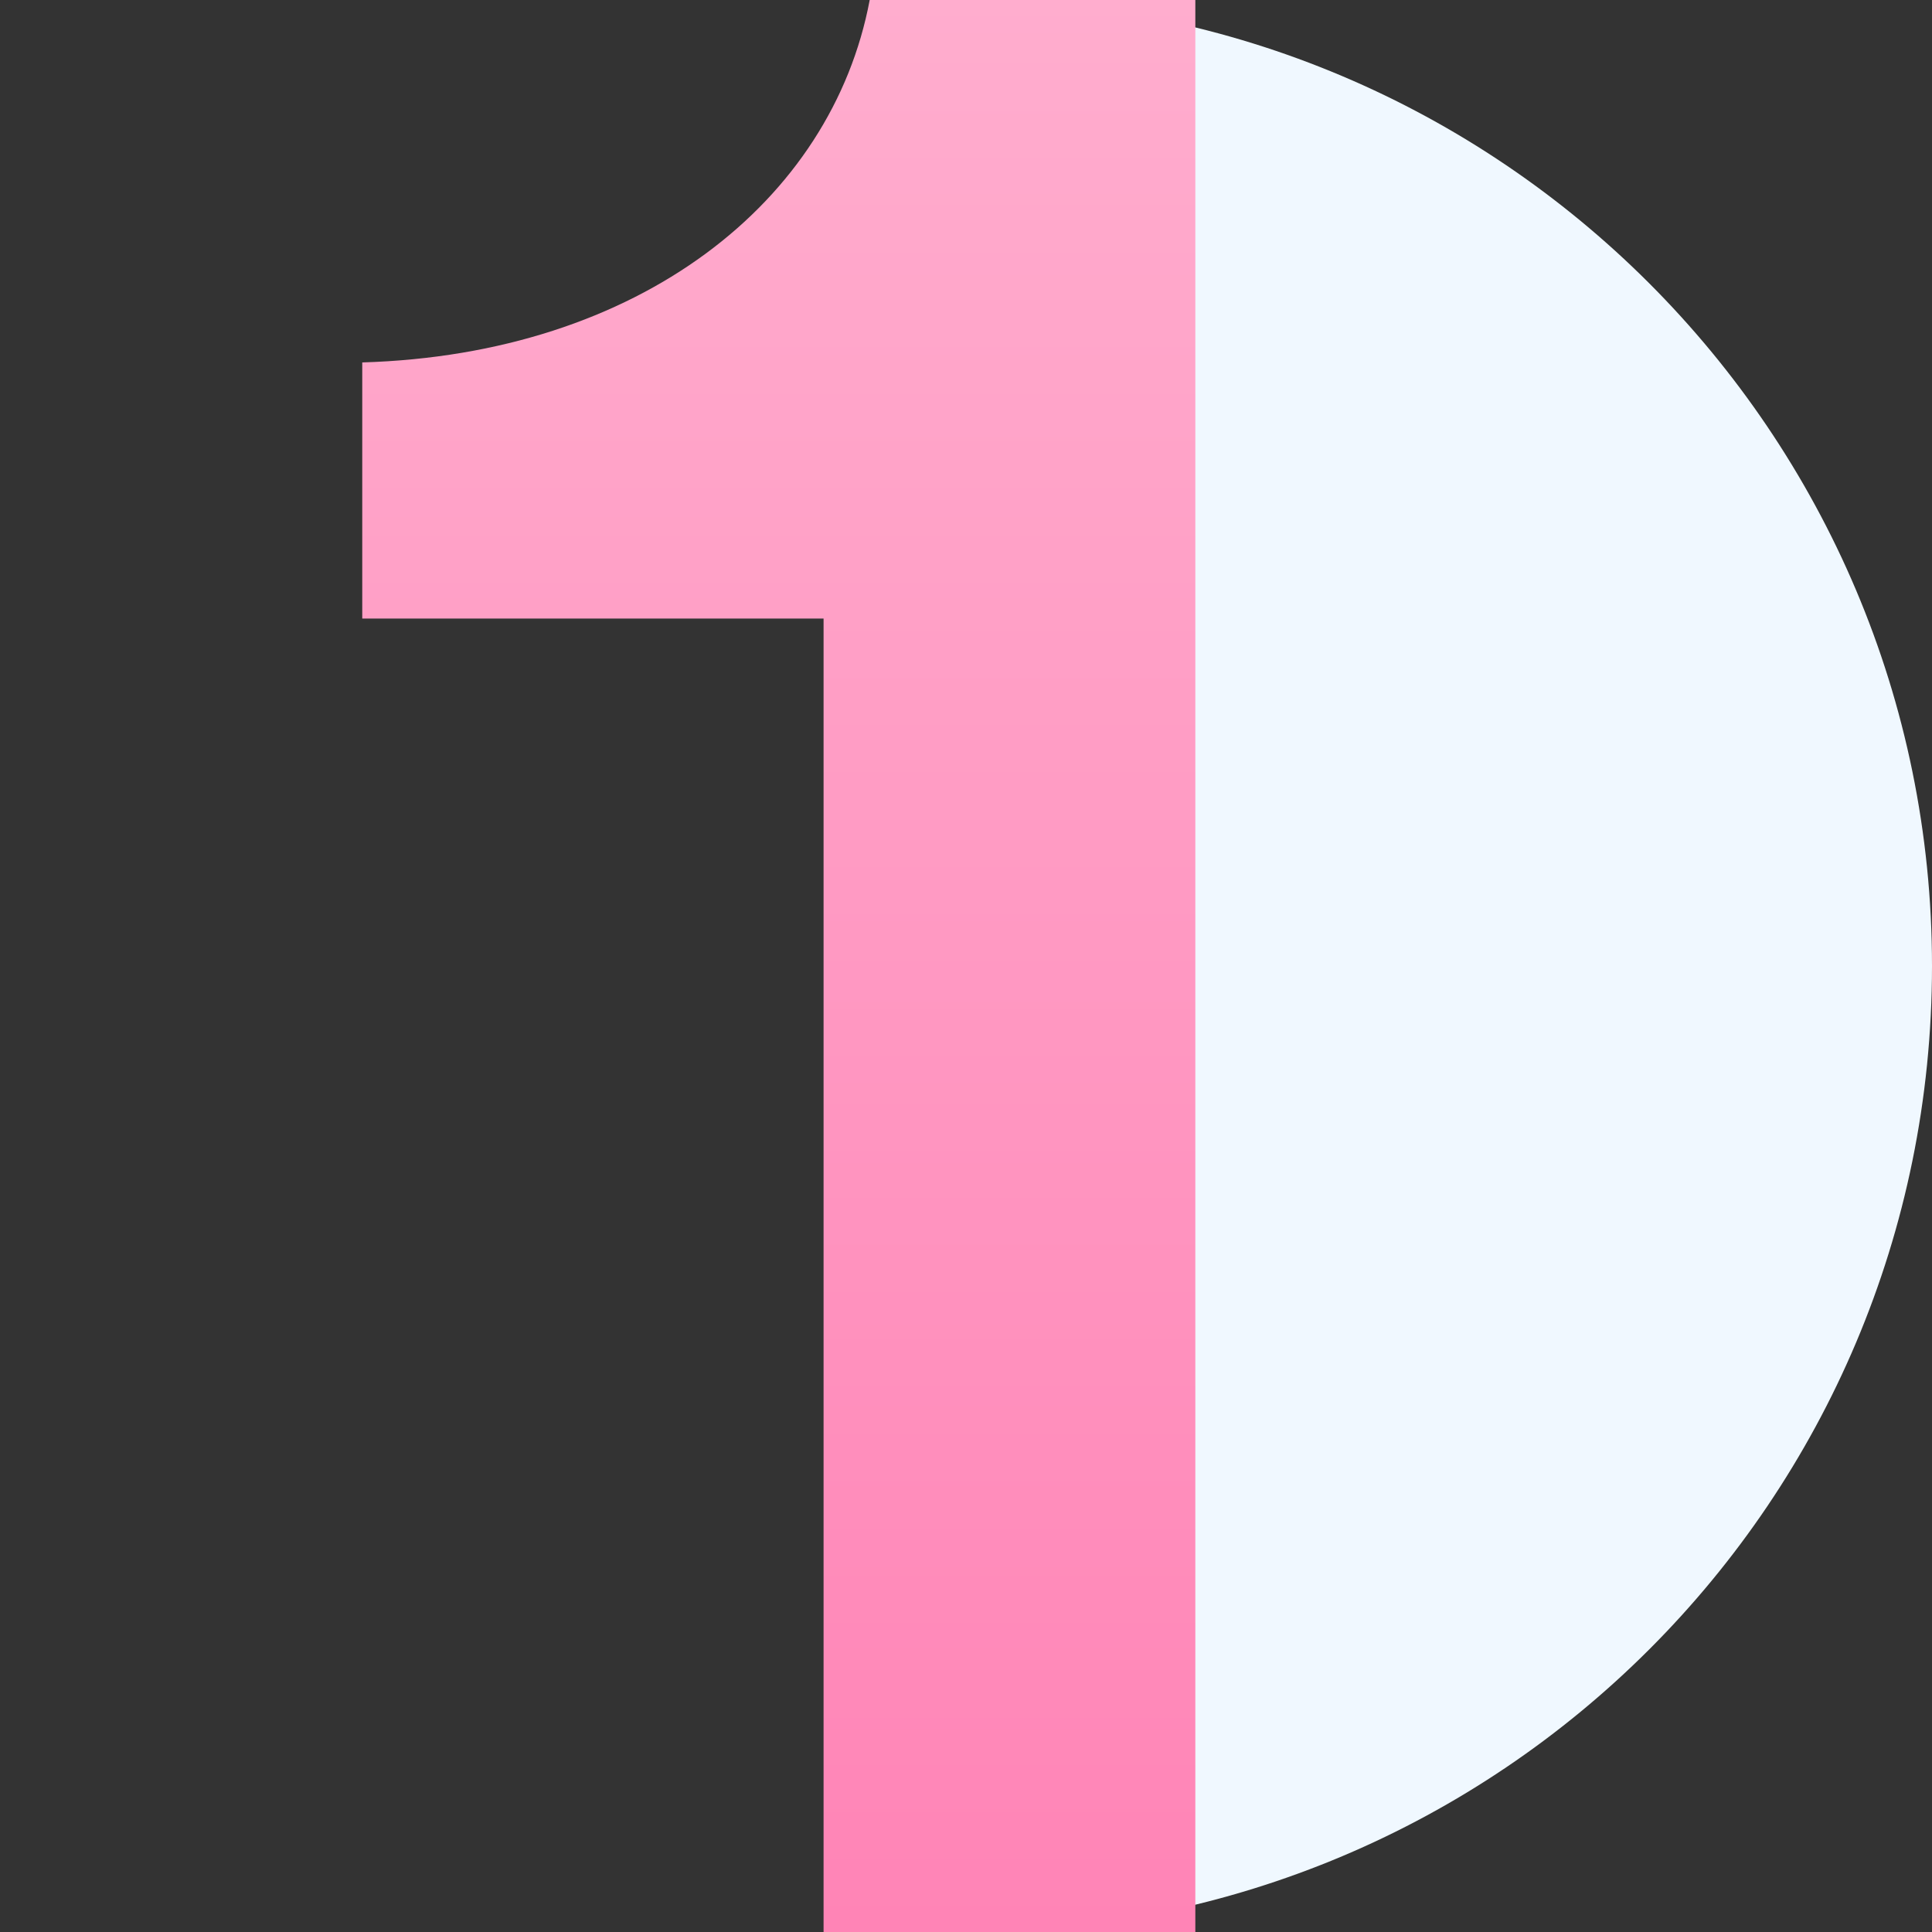 <svg width="64" height="64" viewBox="0 0 64 64" fill="none" xmlns="http://www.w3.org/2000/svg">
<rect x="0" y="0" width="64" height="64" fill="#333333" stroke="none"/>
<path d="M64 32C64 14.336 49.664 -6.26646e-07 32 -1.39876e-06L32 32L32 64C49.696 64 64 49.696 64 32Z" fill="#F0F8FF"/>
<path d="M39.597 64V0H28.81C27.551 6.68 21.169 11.735 12 12.006V20.491H27.282V64H39.597Z" fill="url(#paint0_linear)"/>
<defs>
<linearGradient id="paint0_linear" x1="33.88" y1="-0.255" x2="33.88" y2="64.013" gradientUnits="userSpaceOnUse">
<stop stop-color="#FFADCE"/>
<stop offset="0.999" stop-color="#FF84B6"/>
</linearGradient>
</defs>
</svg>
